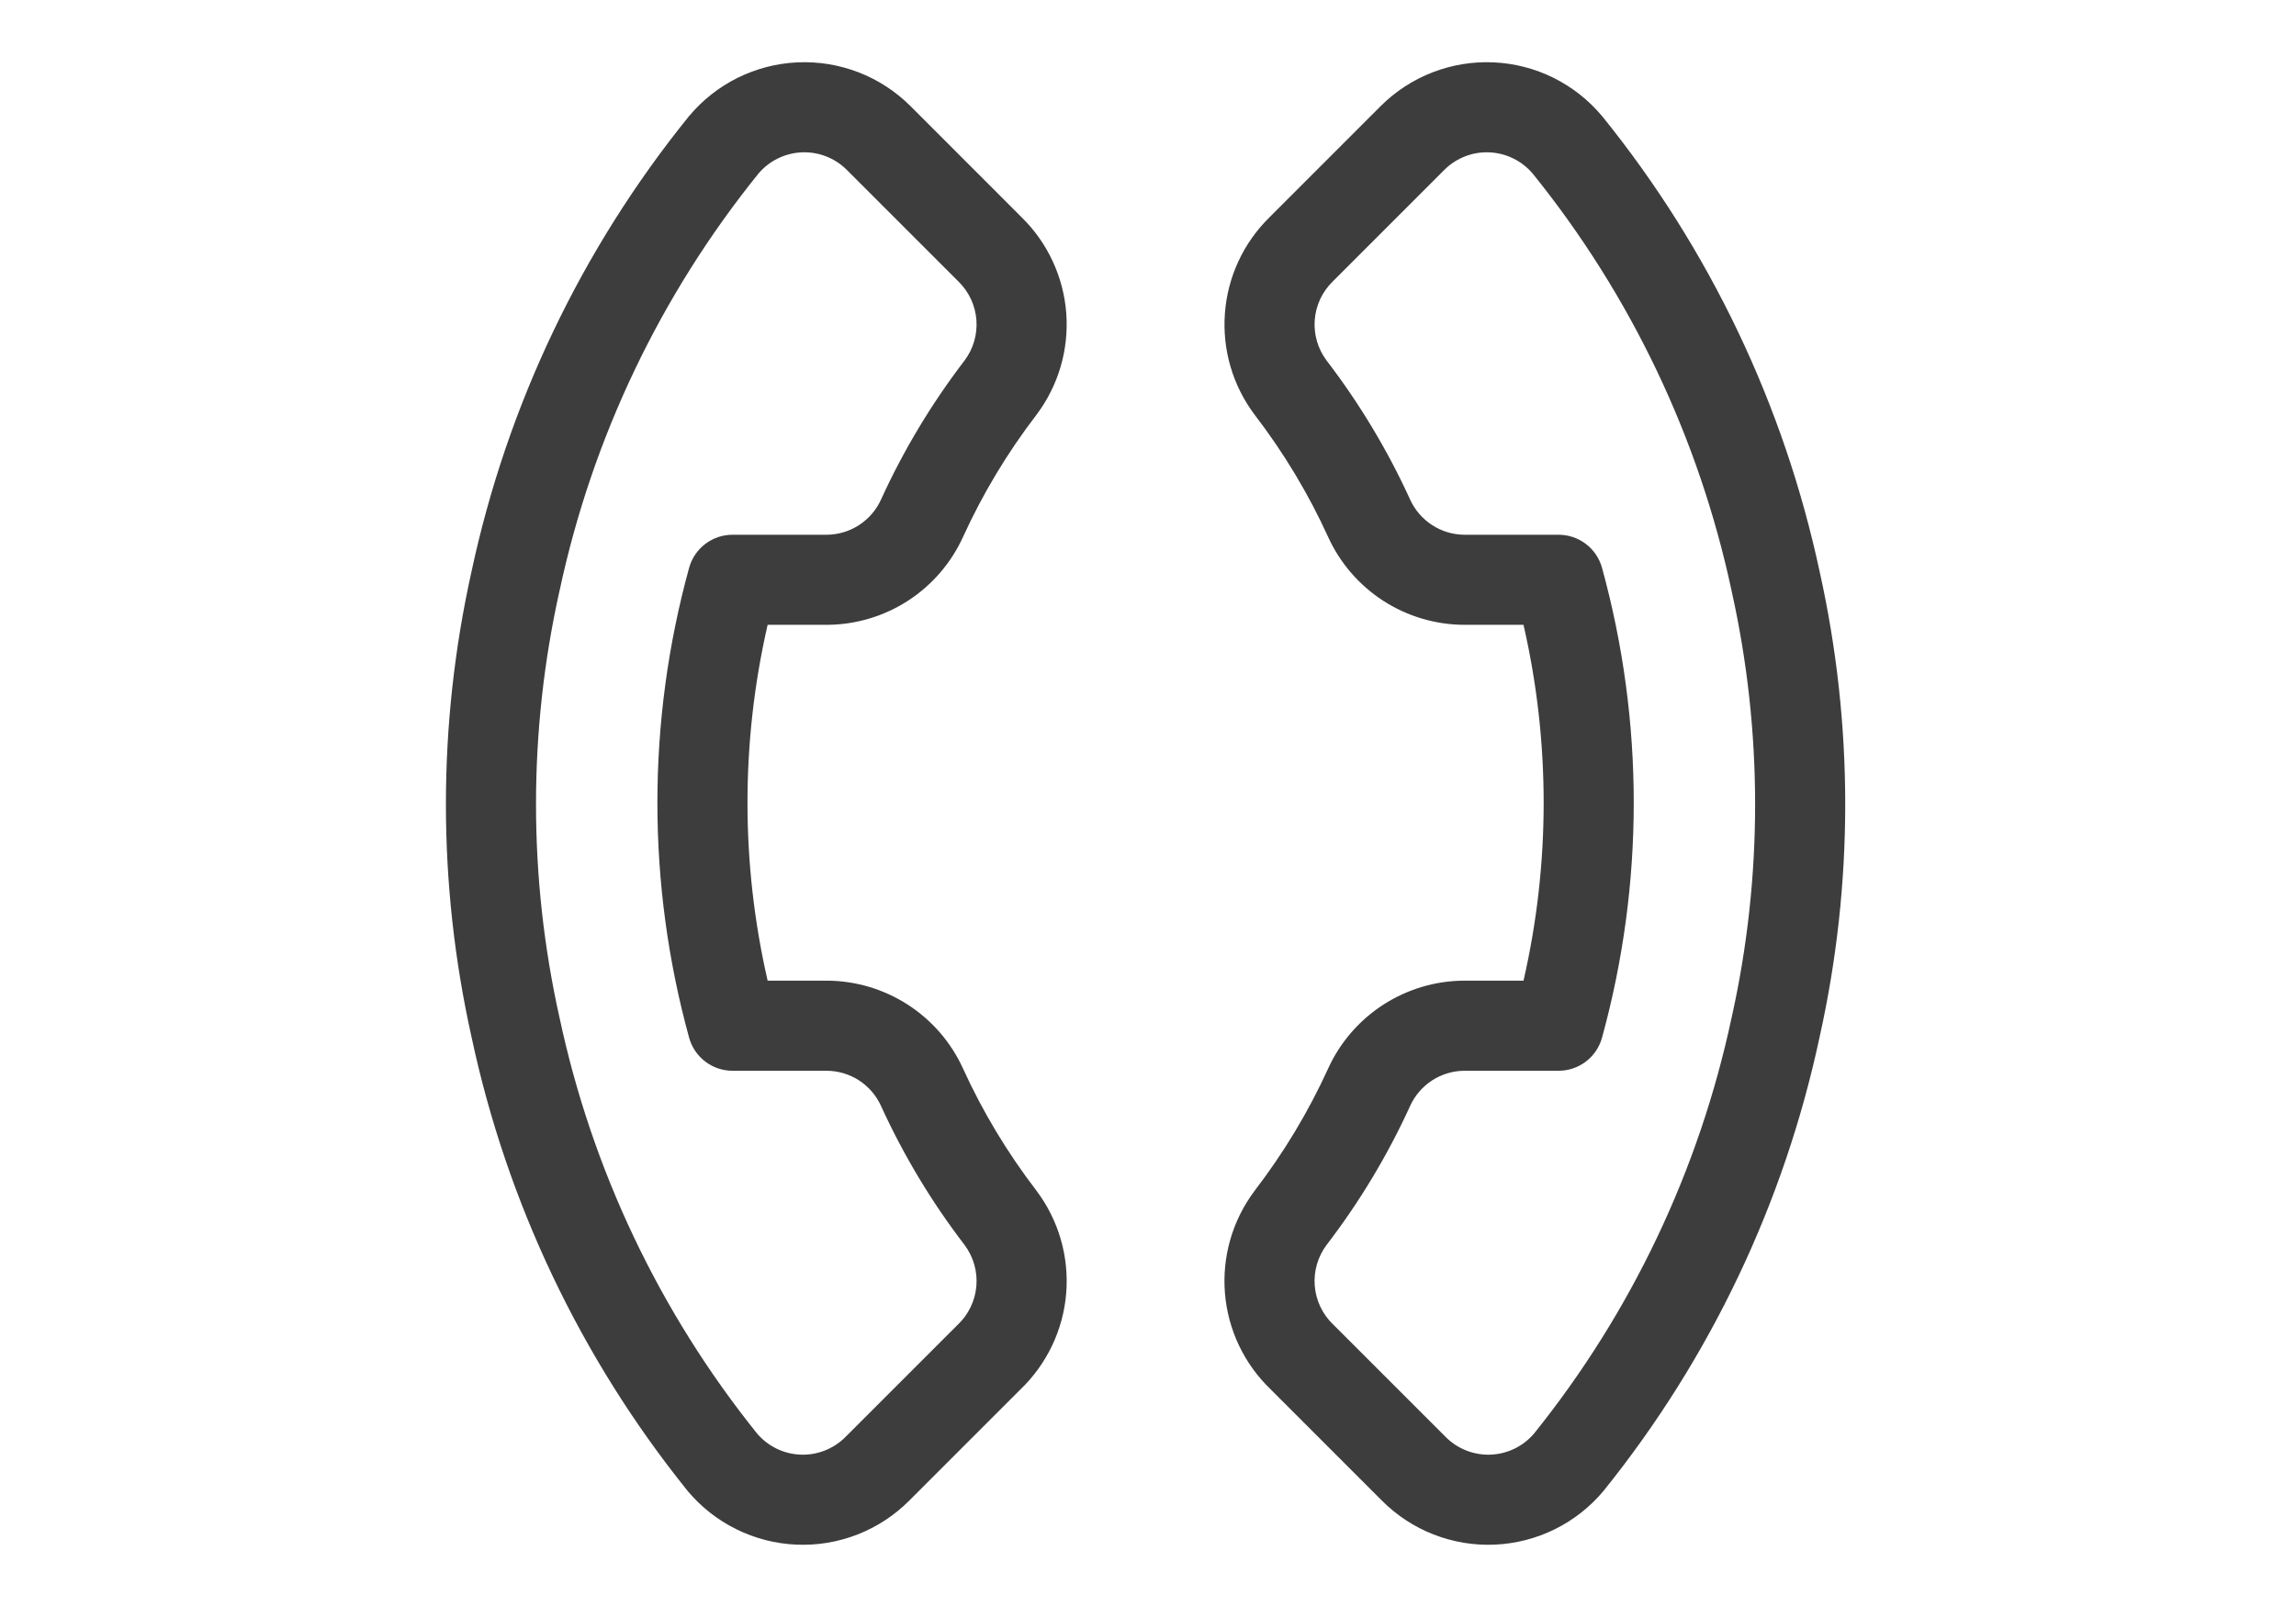 <svg width="60" height="42" viewBox="0 0 60 42" fill="none" xmlns="http://www.w3.org/2000/svg">
<path fill-rule="evenodd" clip-rule="evenodd" d="M25.516 8.363C25.487 7.983 25.321 7.626 25.049 7.36L25.041 7.352L22.128 4.439C21.974 4.285 21.789 4.165 21.586 4.086C21.383 4.007 21.166 3.972 20.948 3.982C20.73 3.992 20.517 4.047 20.322 4.144C20.129 4.239 19.958 4.374 19.819 4.538C17.256 7.713 15.476 11.447 14.623 15.438L14.62 15.448C13.803 19.117 13.803 22.921 14.62 26.59L14.623 26.601C15.47 30.575 17.237 34.295 19.781 37.462C19.92 37.627 20.092 37.761 20.285 37.857C20.481 37.954 20.695 38.008 20.913 38.018C21.131 38.027 21.349 37.991 21.553 37.911C21.756 37.832 21.941 37.71 22.095 37.555L22.098 37.552L25.012 34.638C25.019 34.631 25.026 34.624 25.033 34.618C25.312 34.352 25.483 33.994 25.515 33.61C25.547 33.228 25.437 32.847 25.208 32.54C24.346 31.416 23.614 30.198 23.025 28.909L23.024 28.906C22.9 28.633 22.701 28.401 22.449 28.237C22.198 28.075 21.905 27.987 21.606 27.985C21.605 27.985 21.604 27.985 21.603 27.985L19.143 27.985C18.613 27.985 18.149 27.631 18.008 27.12C16.903 23.101 16.903 18.859 18.008 14.841C18.149 14.33 18.613 13.976 19.143 13.976L21.606 13.976C21.905 13.974 22.198 13.886 22.449 13.723C22.701 13.56 22.9 13.328 23.024 13.055L23.025 13.052C23.614 11.763 24.346 10.545 25.207 9.421C25.435 9.117 25.544 8.741 25.516 8.363ZM26.702 5.683C27.38 6.349 27.792 7.239 27.864 8.186C27.935 9.136 27.659 10.079 27.086 10.84L27.08 10.848C26.325 11.833 25.683 12.9 25.168 14.029C24.858 14.711 24.359 15.291 23.73 15.699C23.1 16.107 22.367 16.326 21.617 16.33L21.61 16.33L20.06 16.33C19.358 19.39 19.358 22.57 20.06 25.63H21.617C22.367 25.634 23.1 25.854 23.73 26.262C24.359 26.67 24.858 27.249 25.168 27.932C25.683 29.061 26.325 30.128 27.08 31.112L27.086 31.121C27.665 31.89 27.941 32.845 27.862 33.804C27.783 34.758 27.358 35.65 26.668 36.312L23.765 39.215C23.381 39.602 22.919 39.905 22.411 40.104C21.903 40.303 21.358 40.394 20.812 40.37C20.266 40.347 19.731 40.209 19.241 39.967C18.751 39.725 18.317 39.383 17.967 38.964L17.954 38.947C15.176 35.492 13.246 31.433 12.321 27.097C11.43 23.094 11.43 18.944 12.321 14.941C13.253 10.587 15.196 6.513 17.994 3.05L18.006 3.036C18.355 2.618 18.787 2.277 19.275 2.034C19.764 1.792 20.297 1.654 20.841 1.63C21.385 1.605 21.928 1.694 22.436 1.89C22.945 2.087 23.406 2.387 23.792 2.772L26.702 5.683Z" fill="#3D3D3D"/>
<path fill-rule="evenodd" clip-rule="evenodd" d="M34.357 8.363C34.386 7.983 34.552 7.626 34.824 7.36L34.832 7.352L37.745 4.439C37.899 4.285 38.084 4.165 38.287 4.086C38.49 4.007 38.707 3.972 38.925 3.982C39.143 3.992 39.356 4.047 39.551 4.144C39.744 4.239 39.915 4.374 40.054 4.538C42.617 7.713 44.397 11.447 45.25 15.438L45.252 15.448C46.07 19.117 46.07 22.921 45.253 26.59L45.25 26.601C44.403 30.575 42.636 34.295 40.092 37.462C39.953 37.627 39.782 37.761 39.588 37.857C39.392 37.954 39.178 38.008 38.96 38.018C38.742 38.027 38.524 37.991 38.32 37.911C38.117 37.832 37.932 37.71 37.778 37.555L37.775 37.552L34.861 34.638C34.854 34.631 34.847 34.624 34.84 34.618C34.561 34.352 34.39 33.994 34.358 33.61C34.326 33.228 34.436 32.847 34.665 32.54C35.527 31.416 36.259 30.198 36.848 28.909L36.849 28.906C36.973 28.633 37.173 28.401 37.424 28.237C37.675 28.075 37.968 27.987 38.267 27.985C38.268 27.985 38.269 27.985 38.27 27.985L40.73 27.985C41.26 27.985 41.724 27.631 41.865 27.12C42.97 23.101 42.97 18.859 41.865 14.841C41.724 14.33 41.26 13.976 40.73 13.976L38.267 13.976C37.968 13.974 37.675 13.886 37.424 13.723C37.173 13.56 36.973 13.328 36.849 13.055L36.848 13.052C36.259 11.763 35.527 10.545 34.666 9.421C34.438 9.117 34.329 8.741 34.357 8.363ZM33.171 5.683C32.493 6.349 32.081 7.239 32.01 8.186C31.938 9.136 32.214 10.079 32.787 10.84L32.793 10.848C33.548 11.833 34.19 12.9 34.705 14.029C35.015 14.711 35.514 15.291 36.143 15.699C36.773 16.107 37.506 16.326 38.256 16.33L38.263 16.33L39.813 16.33C40.515 19.39 40.515 22.57 39.813 25.63H38.256C37.506 25.634 36.773 25.854 36.143 26.262C35.514 26.67 35.015 27.249 34.705 27.932C34.19 29.061 33.548 30.128 32.793 31.112L32.787 31.121C32.208 31.89 31.932 32.845 32.011 33.804C32.09 34.758 32.515 35.65 33.206 36.312L36.108 39.215C36.492 39.602 36.953 39.905 37.462 40.104C37.971 40.303 38.515 40.394 39.061 40.37C39.607 40.347 40.142 40.209 40.632 39.967C41.122 39.725 41.556 39.383 41.906 38.964L41.919 38.947C44.697 35.492 46.627 31.433 47.552 27.097C48.443 23.094 48.443 18.944 47.552 14.941C46.62 10.587 44.677 6.513 41.879 3.05L41.867 3.036C41.518 2.618 41.086 2.277 40.598 2.034C40.11 1.792 39.577 1.654 39.032 1.63C38.488 1.605 37.945 1.694 37.437 1.89C36.928 2.087 36.467 2.387 36.081 2.772L33.171 5.683Z" fill="#3D3D3D"/>
</svg>

